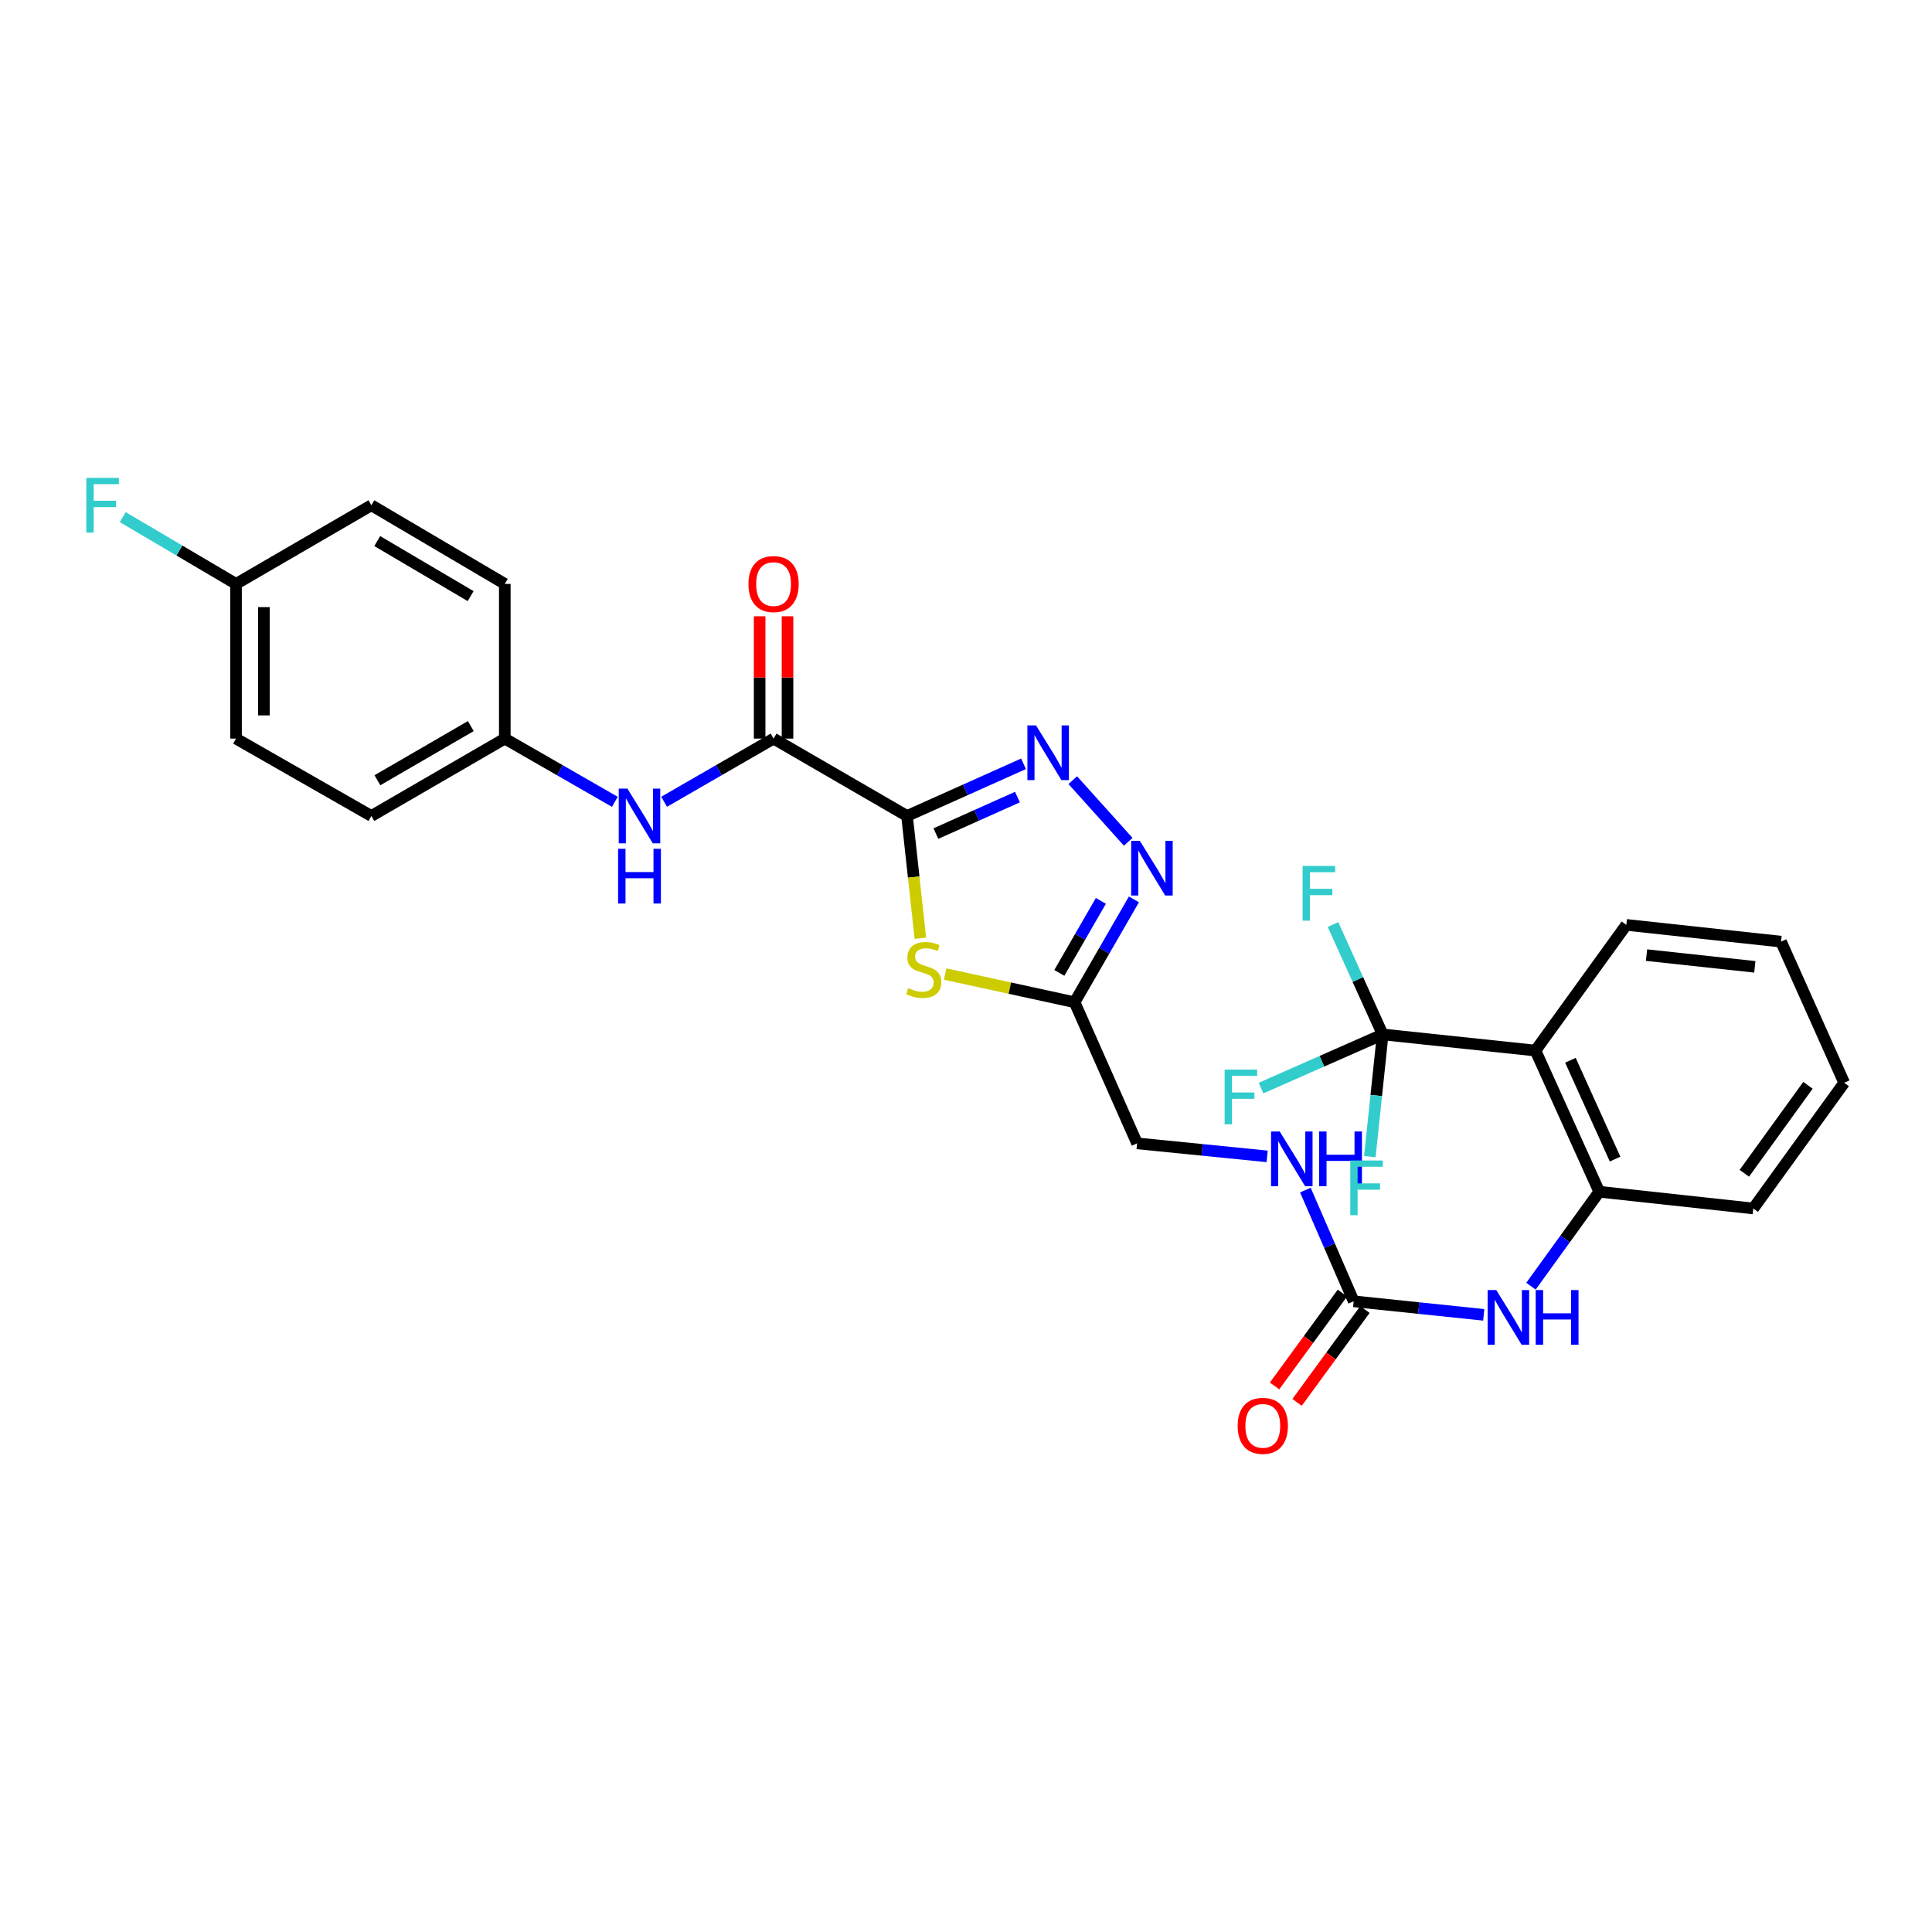 <?xml version='1.0' encoding='iso-8859-1'?>
<svg version='1.1' baseProfile='full'
              xmlns='http://www.w3.org/2000/svg'
                      xmlns:rdkit='http://www.rdkit.org/xml'
                      xmlns:xlink='http://www.w3.org/1999/xlink'
                  xml:space='preserve'
width='1000px' height='1000px' viewBox='0 0 1000 1000'>
<!-- END OF HEADER -->
<rect style='opacity:1.0;fill:#FFFFFF;stroke:none' width='1000' height='1000' x='0' y='0'> </rect>
<path class='bond-0' d='M 469.477,422.346 L 499.629,408.845' style='fill:none;fill-rule:evenodd;stroke:#000000;stroke-width:6px;stroke-linecap:butt;stroke-linejoin:miter;stroke-opacity:1' />
<path class='bond-0' d='M 499.629,408.845 L 529.781,395.344' style='fill:none;fill-rule:evenodd;stroke:#0000FF;stroke-width:6px;stroke-linecap:butt;stroke-linejoin:miter;stroke-opacity:1' />
<path class='bond-0' d='M 484.419,431.465 L 505.526,422.014' style='fill:none;fill-rule:evenodd;stroke:#000000;stroke-width:6px;stroke-linecap:butt;stroke-linejoin:miter;stroke-opacity:1' />
<path class='bond-0' d='M 505.526,422.014 L 526.632,412.564' style='fill:none;fill-rule:evenodd;stroke:#0000FF;stroke-width:6px;stroke-linecap:butt;stroke-linejoin:miter;stroke-opacity:1' />
<path class='bond-1' d='M 469.477,422.346 L 472.927,453.984' style='fill:none;fill-rule:evenodd;stroke:#000000;stroke-width:6px;stroke-linecap:butt;stroke-linejoin:miter;stroke-opacity:1' />
<path class='bond-1' d='M 472.927,453.984 L 476.377,485.623' style='fill:none;fill-rule:evenodd;stroke:#CCCC00;stroke-width:6px;stroke-linecap:butt;stroke-linejoin:miter;stroke-opacity:1' />
<path class='bond-4' d='M 469.477,422.346 L 400.4,382.304' style='fill:none;fill-rule:evenodd;stroke:#000000;stroke-width:6px;stroke-linecap:butt;stroke-linejoin:miter;stroke-opacity:1' />
<path class='bond-2' d='M 555.27,403.812 L 583.968,435.717' style='fill:none;fill-rule:evenodd;stroke:#0000FF;stroke-width:6px;stroke-linecap:butt;stroke-linejoin:miter;stroke-opacity:1' />
<path class='bond-6' d='M 489.212,504.154 L 522.705,511.456' style='fill:none;fill-rule:evenodd;stroke:#CCCC00;stroke-width:6px;stroke-linecap:butt;stroke-linejoin:miter;stroke-opacity:1' />
<path class='bond-6' d='M 522.705,511.456 L 556.198,518.758' style='fill:none;fill-rule:evenodd;stroke:#000000;stroke-width:6px;stroke-linecap:butt;stroke-linejoin:miter;stroke-opacity:1' />
<path class='bond-29' d='M 586.913,465.524 L 571.556,492.141' style='fill:none;fill-rule:evenodd;stroke:#0000FF;stroke-width:6px;stroke-linecap:butt;stroke-linejoin:miter;stroke-opacity:1' />
<path class='bond-29' d='M 571.556,492.141 L 556.198,518.758' style='fill:none;fill-rule:evenodd;stroke:#000000;stroke-width:6px;stroke-linecap:butt;stroke-linejoin:miter;stroke-opacity:1' />
<path class='bond-29' d='M 569.808,466.298 L 559.057,484.93' style='fill:none;fill-rule:evenodd;stroke:#0000FF;stroke-width:6px;stroke-linecap:butt;stroke-linejoin:miter;stroke-opacity:1' />
<path class='bond-29' d='M 559.057,484.93 L 548.307,503.562' style='fill:none;fill-rule:evenodd;stroke:#000000;stroke-width:6px;stroke-linecap:butt;stroke-linejoin:miter;stroke-opacity:1' />
<path class='bond-3' d='M 715.675,535.416 L 794.748,543.769' style='fill:none;fill-rule:evenodd;stroke:#000000;stroke-width:6px;stroke-linecap:butt;stroke-linejoin:miter;stroke-opacity:1' />
<path class='bond-15' d='M 715.675,535.416 L 684.193,549.302' style='fill:none;fill-rule:evenodd;stroke:#000000;stroke-width:6px;stroke-linecap:butt;stroke-linejoin:miter;stroke-opacity:1' />
<path class='bond-15' d='M 684.193,549.302 L 652.71,563.188' style='fill:none;fill-rule:evenodd;stroke:#33CCCC;stroke-width:6px;stroke-linecap:butt;stroke-linejoin:miter;stroke-opacity:1' />
<path class='bond-16' d='M 715.675,535.416 L 712.348,567.043' style='fill:none;fill-rule:evenodd;stroke:#000000;stroke-width:6px;stroke-linecap:butt;stroke-linejoin:miter;stroke-opacity:1' />
<path class='bond-16' d='M 712.348,567.043 L 709.021,598.67' style='fill:none;fill-rule:evenodd;stroke:#33CCCC;stroke-width:6px;stroke-linecap:butt;stroke-linejoin:miter;stroke-opacity:1' />
<path class='bond-17' d='M 715.675,535.416 L 702.815,506.976' style='fill:none;fill-rule:evenodd;stroke:#000000;stroke-width:6px;stroke-linecap:butt;stroke-linejoin:miter;stroke-opacity:1' />
<path class='bond-17' d='M 702.815,506.976 L 689.956,478.535' style='fill:none;fill-rule:evenodd;stroke:#33CCCC;stroke-width:6px;stroke-linecap:butt;stroke-linejoin:miter;stroke-opacity:1' />
<path class='bond-10' d='M 400.4,382.304 L 372.073,398.649' style='fill:none;fill-rule:evenodd;stroke:#000000;stroke-width:6px;stroke-linecap:butt;stroke-linejoin:miter;stroke-opacity:1' />
<path class='bond-10' d='M 372.073,398.649 L 343.746,414.993' style='fill:none;fill-rule:evenodd;stroke:#0000FF;stroke-width:6px;stroke-linecap:butt;stroke-linejoin:miter;stroke-opacity:1' />
<path class='bond-12' d='M 407.615,382.304 L 407.615,350.647' style='fill:none;fill-rule:evenodd;stroke:#000000;stroke-width:6px;stroke-linecap:butt;stroke-linejoin:miter;stroke-opacity:1' />
<path class='bond-12' d='M 407.615,350.647 L 407.615,318.991' style='fill:none;fill-rule:evenodd;stroke:#FF0000;stroke-width:6px;stroke-linecap:butt;stroke-linejoin:miter;stroke-opacity:1' />
<path class='bond-12' d='M 393.186,382.304 L 393.186,350.647' style='fill:none;fill-rule:evenodd;stroke:#000000;stroke-width:6px;stroke-linecap:butt;stroke-linejoin:miter;stroke-opacity:1' />
<path class='bond-12' d='M 393.186,350.647 L 393.186,318.991' style='fill:none;fill-rule:evenodd;stroke:#FF0000;stroke-width:6px;stroke-linecap:butt;stroke-linejoin:miter;stroke-opacity:1' />
<path class='bond-5' d='M 794.748,543.769 L 827.767,616.846' style='fill:none;fill-rule:evenodd;stroke:#000000;stroke-width:6px;stroke-linecap:butt;stroke-linejoin:miter;stroke-opacity:1' />
<path class='bond-5' d='M 812.85,548.789 L 835.964,599.943' style='fill:none;fill-rule:evenodd;stroke:#000000;stroke-width:6px;stroke-linecap:butt;stroke-linejoin:miter;stroke-opacity:1' />
<path class='bond-21' d='M 794.748,543.769 L 841.78,478.716' style='fill:none;fill-rule:evenodd;stroke:#000000;stroke-width:6px;stroke-linecap:butt;stroke-linejoin:miter;stroke-opacity:1' />
<path class='bond-14' d='M 556.198,518.758 L 588.56,591.803' style='fill:none;fill-rule:evenodd;stroke:#000000;stroke-width:6px;stroke-linecap:butt;stroke-linejoin:miter;stroke-opacity:1' />
<path class='bond-7' d='M 700.66,673.545 L 688.159,644.763' style='fill:none;fill-rule:evenodd;stroke:#000000;stroke-width:6px;stroke-linecap:butt;stroke-linejoin:miter;stroke-opacity:1' />
<path class='bond-7' d='M 688.159,644.763 L 675.658,615.981' style='fill:none;fill-rule:evenodd;stroke:#0000FF;stroke-width:6px;stroke-linecap:butt;stroke-linejoin:miter;stroke-opacity:1' />
<path class='bond-9' d='M 700.66,673.545 L 734.321,677.053' style='fill:none;fill-rule:evenodd;stroke:#000000;stroke-width:6px;stroke-linecap:butt;stroke-linejoin:miter;stroke-opacity:1' />
<path class='bond-9' d='M 734.321,677.053 L 767.983,680.561' style='fill:none;fill-rule:evenodd;stroke:#0000FF;stroke-width:6px;stroke-linecap:butt;stroke-linejoin:miter;stroke-opacity:1' />
<path class='bond-13' d='M 694.834,669.289 L 677.274,693.326' style='fill:none;fill-rule:evenodd;stroke:#000000;stroke-width:6px;stroke-linecap:butt;stroke-linejoin:miter;stroke-opacity:1' />
<path class='bond-13' d='M 677.274,693.326 L 659.713,717.363' style='fill:none;fill-rule:evenodd;stroke:#FF0000;stroke-width:6px;stroke-linecap:butt;stroke-linejoin:miter;stroke-opacity:1' />
<path class='bond-13' d='M 706.486,677.802 L 688.925,701.838' style='fill:none;fill-rule:evenodd;stroke:#000000;stroke-width:6px;stroke-linecap:butt;stroke-linejoin:miter;stroke-opacity:1' />
<path class='bond-13' d='M 688.925,701.838 L 671.364,725.875' style='fill:none;fill-rule:evenodd;stroke:#FF0000;stroke-width:6px;stroke-linecap:butt;stroke-linejoin:miter;stroke-opacity:1' />
<path class='bond-8' d='M 827.767,616.846 L 810.096,641.285' style='fill:none;fill-rule:evenodd;stroke:#000000;stroke-width:6px;stroke-linecap:butt;stroke-linejoin:miter;stroke-opacity:1' />
<path class='bond-8' d='M 810.096,641.285 L 792.425,665.724' style='fill:none;fill-rule:evenodd;stroke:#0000FF;stroke-width:6px;stroke-linecap:butt;stroke-linejoin:miter;stroke-opacity:1' />
<path class='bond-26' d='M 827.767,616.846 L 907.498,625.504' style='fill:none;fill-rule:evenodd;stroke:#000000;stroke-width:6px;stroke-linecap:butt;stroke-linejoin:miter;stroke-opacity:1' />
<path class='bond-18' d='M 318.253,415.023 L 289.769,398.663' style='fill:none;fill-rule:evenodd;stroke:#0000FF;stroke-width:6px;stroke-linecap:butt;stroke-linejoin:miter;stroke-opacity:1' />
<path class='bond-18' d='M 289.769,398.663 L 261.285,382.304' style='fill:none;fill-rule:evenodd;stroke:#000000;stroke-width:6px;stroke-linecap:butt;stroke-linejoin:miter;stroke-opacity:1' />
<path class='bond-11' d='M 655.883,598.536 L 622.221,595.169' style='fill:none;fill-rule:evenodd;stroke:#0000FF;stroke-width:6px;stroke-linecap:butt;stroke-linejoin:miter;stroke-opacity:1' />
<path class='bond-11' d='M 622.221,595.169 L 588.56,591.803' style='fill:none;fill-rule:evenodd;stroke:#000000;stroke-width:6px;stroke-linecap:butt;stroke-linejoin:miter;stroke-opacity:1' />
<path class='bond-22' d='M 261.285,382.304 L 261.285,302.229' style='fill:none;fill-rule:evenodd;stroke:#000000;stroke-width:6px;stroke-linecap:butt;stroke-linejoin:miter;stroke-opacity:1' />
<path class='bond-23' d='M 261.285,382.304 L 192.224,422.346' style='fill:none;fill-rule:evenodd;stroke:#000000;stroke-width:6px;stroke-linecap:butt;stroke-linejoin:miter;stroke-opacity:1' />
<path class='bond-23' d='M 243.688,375.827 L 195.345,403.856' style='fill:none;fill-rule:evenodd;stroke:#000000;stroke-width:6px;stroke-linecap:butt;stroke-linejoin:miter;stroke-opacity:1' />
<path class='bond-19' d='M 122.169,302.229 L 122.169,382.304' style='fill:none;fill-rule:evenodd;stroke:#000000;stroke-width:6px;stroke-linecap:butt;stroke-linejoin:miter;stroke-opacity:1' />
<path class='bond-19' d='M 136.599,314.24 L 136.599,370.293' style='fill:none;fill-rule:evenodd;stroke:#000000;stroke-width:6px;stroke-linecap:butt;stroke-linejoin:miter;stroke-opacity:1' />
<path class='bond-20' d='M 122.169,302.229 L 92.851,284.948' style='fill:none;fill-rule:evenodd;stroke:#000000;stroke-width:6px;stroke-linecap:butt;stroke-linejoin:miter;stroke-opacity:1' />
<path class='bond-20' d='M 92.851,284.948 L 63.533,267.666' style='fill:none;fill-rule:evenodd;stroke:#33CCCC;stroke-width:6px;stroke-linecap:butt;stroke-linejoin:miter;stroke-opacity:1' />
<path class='bond-30' d='M 122.169,302.229 L 192.224,261.522' style='fill:none;fill-rule:evenodd;stroke:#000000;stroke-width:6px;stroke-linecap:butt;stroke-linejoin:miter;stroke-opacity:1' />
<path class='bond-31' d='M 841.78,478.716 L 921.855,487.39' style='fill:none;fill-rule:evenodd;stroke:#000000;stroke-width:6px;stroke-linecap:butt;stroke-linejoin:miter;stroke-opacity:1' />
<path class='bond-31' d='M 852.237,494.363 L 908.29,500.435' style='fill:none;fill-rule:evenodd;stroke:#000000;stroke-width:6px;stroke-linecap:butt;stroke-linejoin:miter;stroke-opacity:1' />
<path class='bond-25' d='M 261.285,302.229 L 192.224,261.522' style='fill:none;fill-rule:evenodd;stroke:#000000;stroke-width:6px;stroke-linecap:butt;stroke-linejoin:miter;stroke-opacity:1' />
<path class='bond-25' d='M 243.599,308.553 L 195.256,280.059' style='fill:none;fill-rule:evenodd;stroke:#000000;stroke-width:6px;stroke-linecap:butt;stroke-linejoin:miter;stroke-opacity:1' />
<path class='bond-24' d='M 192.224,422.346 L 122.169,382.304' style='fill:none;fill-rule:evenodd;stroke:#000000;stroke-width:6px;stroke-linecap:butt;stroke-linejoin:miter;stroke-opacity:1' />
<path class='bond-28' d='M 907.498,625.504 L 954.545,560.451' style='fill:none;fill-rule:evenodd;stroke:#000000;stroke-width:6px;stroke-linecap:butt;stroke-linejoin:miter;stroke-opacity:1' />
<path class='bond-28' d='M 902.863,607.29 L 935.796,561.753' style='fill:none;fill-rule:evenodd;stroke:#000000;stroke-width:6px;stroke-linecap:butt;stroke-linejoin:miter;stroke-opacity:1' />
<path class='bond-27' d='M 921.855,487.39 L 954.545,560.451' style='fill:none;fill-rule:evenodd;stroke:#000000;stroke-width:6px;stroke-linecap:butt;stroke-linejoin:miter;stroke-opacity:1' />
<path  class='atom-1' d='M 536.262 375.479
L 545.542 390.479
Q 546.462 391.959, 547.942 394.639
Q 549.422 397.319, 549.502 397.479
L 549.502 375.479
L 553.262 375.479
L 553.262 403.799
L 549.382 403.799
L 539.422 387.399
Q 538.262 385.479, 537.022 383.279
Q 535.822 381.079, 535.462 380.399
L 535.462 403.799
L 531.782 403.799
L 531.782 375.479
L 536.262 375.479
' fill='#0000FF'/>
<path  class='atom-2' d='M 470.135 511.459
Q 470.455 511.579, 471.775 512.139
Q 473.095 512.699, 474.535 513.059
Q 476.015 513.379, 477.455 513.379
Q 480.135 513.379, 481.695 512.099
Q 483.255 510.779, 483.255 508.499
Q 483.255 506.939, 482.455 505.979
Q 481.695 505.019, 480.495 504.499
Q 479.295 503.979, 477.295 503.379
Q 474.775 502.619, 473.255 501.899
Q 471.775 501.179, 470.695 499.659
Q 469.655 498.139, 469.655 495.579
Q 469.655 492.019, 472.055 489.819
Q 474.495 487.619, 479.295 487.619
Q 482.575 487.619, 486.295 489.179
L 485.375 492.259
Q 481.975 490.859, 479.415 490.859
Q 476.655 490.859, 475.135 492.019
Q 473.615 493.139, 473.655 495.099
Q 473.655 496.619, 474.415 497.539
Q 475.215 498.459, 476.335 498.979
Q 477.495 499.499, 479.415 500.099
Q 481.975 500.899, 483.495 501.699
Q 485.015 502.499, 486.095 504.139
Q 487.215 505.739, 487.215 508.499
Q 487.215 512.419, 484.575 514.539
Q 481.975 516.619, 477.615 516.619
Q 475.095 516.619, 473.175 516.059
Q 471.295 515.539, 469.055 514.619
L 470.135 511.459
' fill='#CCCC00'/>
<path  class='atom-3' d='M 589.979 435.201
L 599.259 450.201
Q 600.179 451.681, 601.659 454.361
Q 603.139 457.041, 603.219 457.201
L 603.219 435.201
L 606.979 435.201
L 606.979 463.521
L 603.099 463.521
L 593.139 447.121
Q 591.979 445.201, 590.739 443.001
Q 589.539 440.801, 589.179 440.121
L 589.179 463.521
L 585.499 463.521
L 585.499 435.201
L 589.979 435.201
' fill='#0000FF'/>
<path  class='atom-10' d='M 774.475 667.73
L 783.755 682.73
Q 784.675 684.21, 786.155 686.89
Q 787.635 689.57, 787.715 689.73
L 787.715 667.73
L 791.475 667.73
L 791.475 696.05
L 787.595 696.05
L 777.635 679.65
Q 776.475 677.73, 775.235 675.53
Q 774.035 673.33, 773.675 672.65
L 773.675 696.05
L 769.995 696.05
L 769.995 667.73
L 774.475 667.73
' fill='#0000FF'/>
<path  class='atom-10' d='M 794.875 667.73
L 798.715 667.73
L 798.715 679.77
L 813.195 679.77
L 813.195 667.73
L 817.035 667.73
L 817.035 696.05
L 813.195 696.05
L 813.195 682.97
L 798.715 682.97
L 798.715 696.05
L 794.875 696.05
L 794.875 667.73
' fill='#0000FF'/>
<path  class='atom-11' d='M 324.743 408.186
L 334.023 423.186
Q 334.943 424.666, 336.423 427.346
Q 337.903 430.026, 337.983 430.186
L 337.983 408.186
L 341.743 408.186
L 341.743 436.506
L 337.863 436.506
L 327.903 420.106
Q 326.743 418.186, 325.503 415.986
Q 324.303 413.786, 323.943 413.106
L 323.943 436.506
L 320.263 436.506
L 320.263 408.186
L 324.743 408.186
' fill='#0000FF'/>
<path  class='atom-11' d='M 319.923 439.338
L 323.763 439.338
L 323.763 451.378
L 338.243 451.378
L 338.243 439.338
L 342.083 439.338
L 342.083 467.658
L 338.243 467.658
L 338.243 454.578
L 323.763 454.578
L 323.763 467.658
L 319.923 467.658
L 319.923 439.338
' fill='#0000FF'/>
<path  class='atom-12' d='M 662.375 585.651
L 671.655 600.651
Q 672.575 602.131, 674.055 604.811
Q 675.535 607.491, 675.615 607.651
L 675.615 585.651
L 679.375 585.651
L 679.375 613.971
L 675.495 613.971
L 665.535 597.571
Q 664.375 595.651, 663.135 593.451
Q 661.935 591.251, 661.575 590.571
L 661.575 613.971
L 657.895 613.971
L 657.895 585.651
L 662.375 585.651
' fill='#0000FF'/>
<path  class='atom-12' d='M 682.775 585.651
L 686.615 585.651
L 686.615 597.691
L 701.095 597.691
L 701.095 585.651
L 704.935 585.651
L 704.935 613.971
L 701.095 613.971
L 701.095 600.891
L 686.615 600.891
L 686.615 613.971
L 682.775 613.971
L 682.775 585.651
' fill='#0000FF'/>
<path  class='atom-13' d='M 387.4 302.309
Q 387.4 295.509, 390.76 291.709
Q 394.12 287.909, 400.4 287.909
Q 406.68 287.909, 410.04 291.709
Q 413.4 295.509, 413.4 302.309
Q 413.4 309.189, 410 313.109
Q 406.6 316.989, 400.4 316.989
Q 394.16 316.989, 390.76 313.109
Q 387.4 309.229, 387.4 302.309
M 400.4 313.789
Q 404.72 313.789, 407.04 310.909
Q 409.4 307.989, 409.4 302.309
Q 409.4 296.749, 407.04 293.949
Q 404.72 291.109, 400.4 291.109
Q 396.08 291.109, 393.72 293.909
Q 391.4 296.709, 391.4 302.309
Q 391.4 308.029, 393.72 310.909
Q 396.08 313.789, 400.4 313.789
' fill='#FF0000'/>
<path  class='atom-14' d='M 640.62 738.013
Q 640.62 731.213, 643.98 727.413
Q 647.34 723.613, 653.62 723.613
Q 659.9 723.613, 663.26 727.413
Q 666.62 731.213, 666.62 738.013
Q 666.62 744.893, 663.22 748.813
Q 659.82 752.693, 653.62 752.693
Q 647.38 752.693, 643.98 748.813
Q 640.62 744.933, 640.62 738.013
M 653.62 749.493
Q 657.94 749.493, 660.26 746.613
Q 662.62 743.693, 662.62 738.013
Q 662.62 732.453, 660.26 729.653
Q 657.94 726.813, 653.62 726.813
Q 649.3 726.813, 646.94 729.613
Q 644.62 732.413, 644.62 738.013
Q 644.62 743.733, 646.94 746.613
Q 649.3 749.493, 653.62 749.493
' fill='#FF0000'/>
<path  class='atom-16' d='M 633.865 553.626
L 650.705 553.626
L 650.705 556.866
L 637.665 556.866
L 637.665 565.466
L 649.265 565.466
L 649.265 568.746
L 637.665 568.746
L 637.665 581.946
L 633.865 581.946
L 633.865 553.626
' fill='#33CCCC'/>
<path  class='atom-17' d='M 698.902 600.666
L 715.742 600.666
L 715.742 603.906
L 702.702 603.906
L 702.702 612.506
L 714.302 612.506
L 714.302 615.786
L 702.702 615.786
L 702.702 628.986
L 698.902 628.986
L 698.902 600.666
' fill='#33CCCC'/>
<path  class='atom-18' d='M 674.227 448.211
L 691.067 448.211
L 691.067 451.451
L 678.027 451.451
L 678.027 460.051
L 689.627 460.051
L 689.627 463.331
L 678.027 463.331
L 678.027 476.531
L 674.227 476.531
L 674.227 448.211
' fill='#33CCCC'/>
<path  class='atom-21' d='M 44.689 247.362
L 61.529 247.362
L 61.529 250.602
L 48.489 250.602
L 48.489 259.202
L 60.089 259.202
L 60.089 262.482
L 48.489 262.482
L 48.489 275.682
L 44.689 275.682
L 44.689 247.362
' fill='#33CCCC'/>
</svg>
